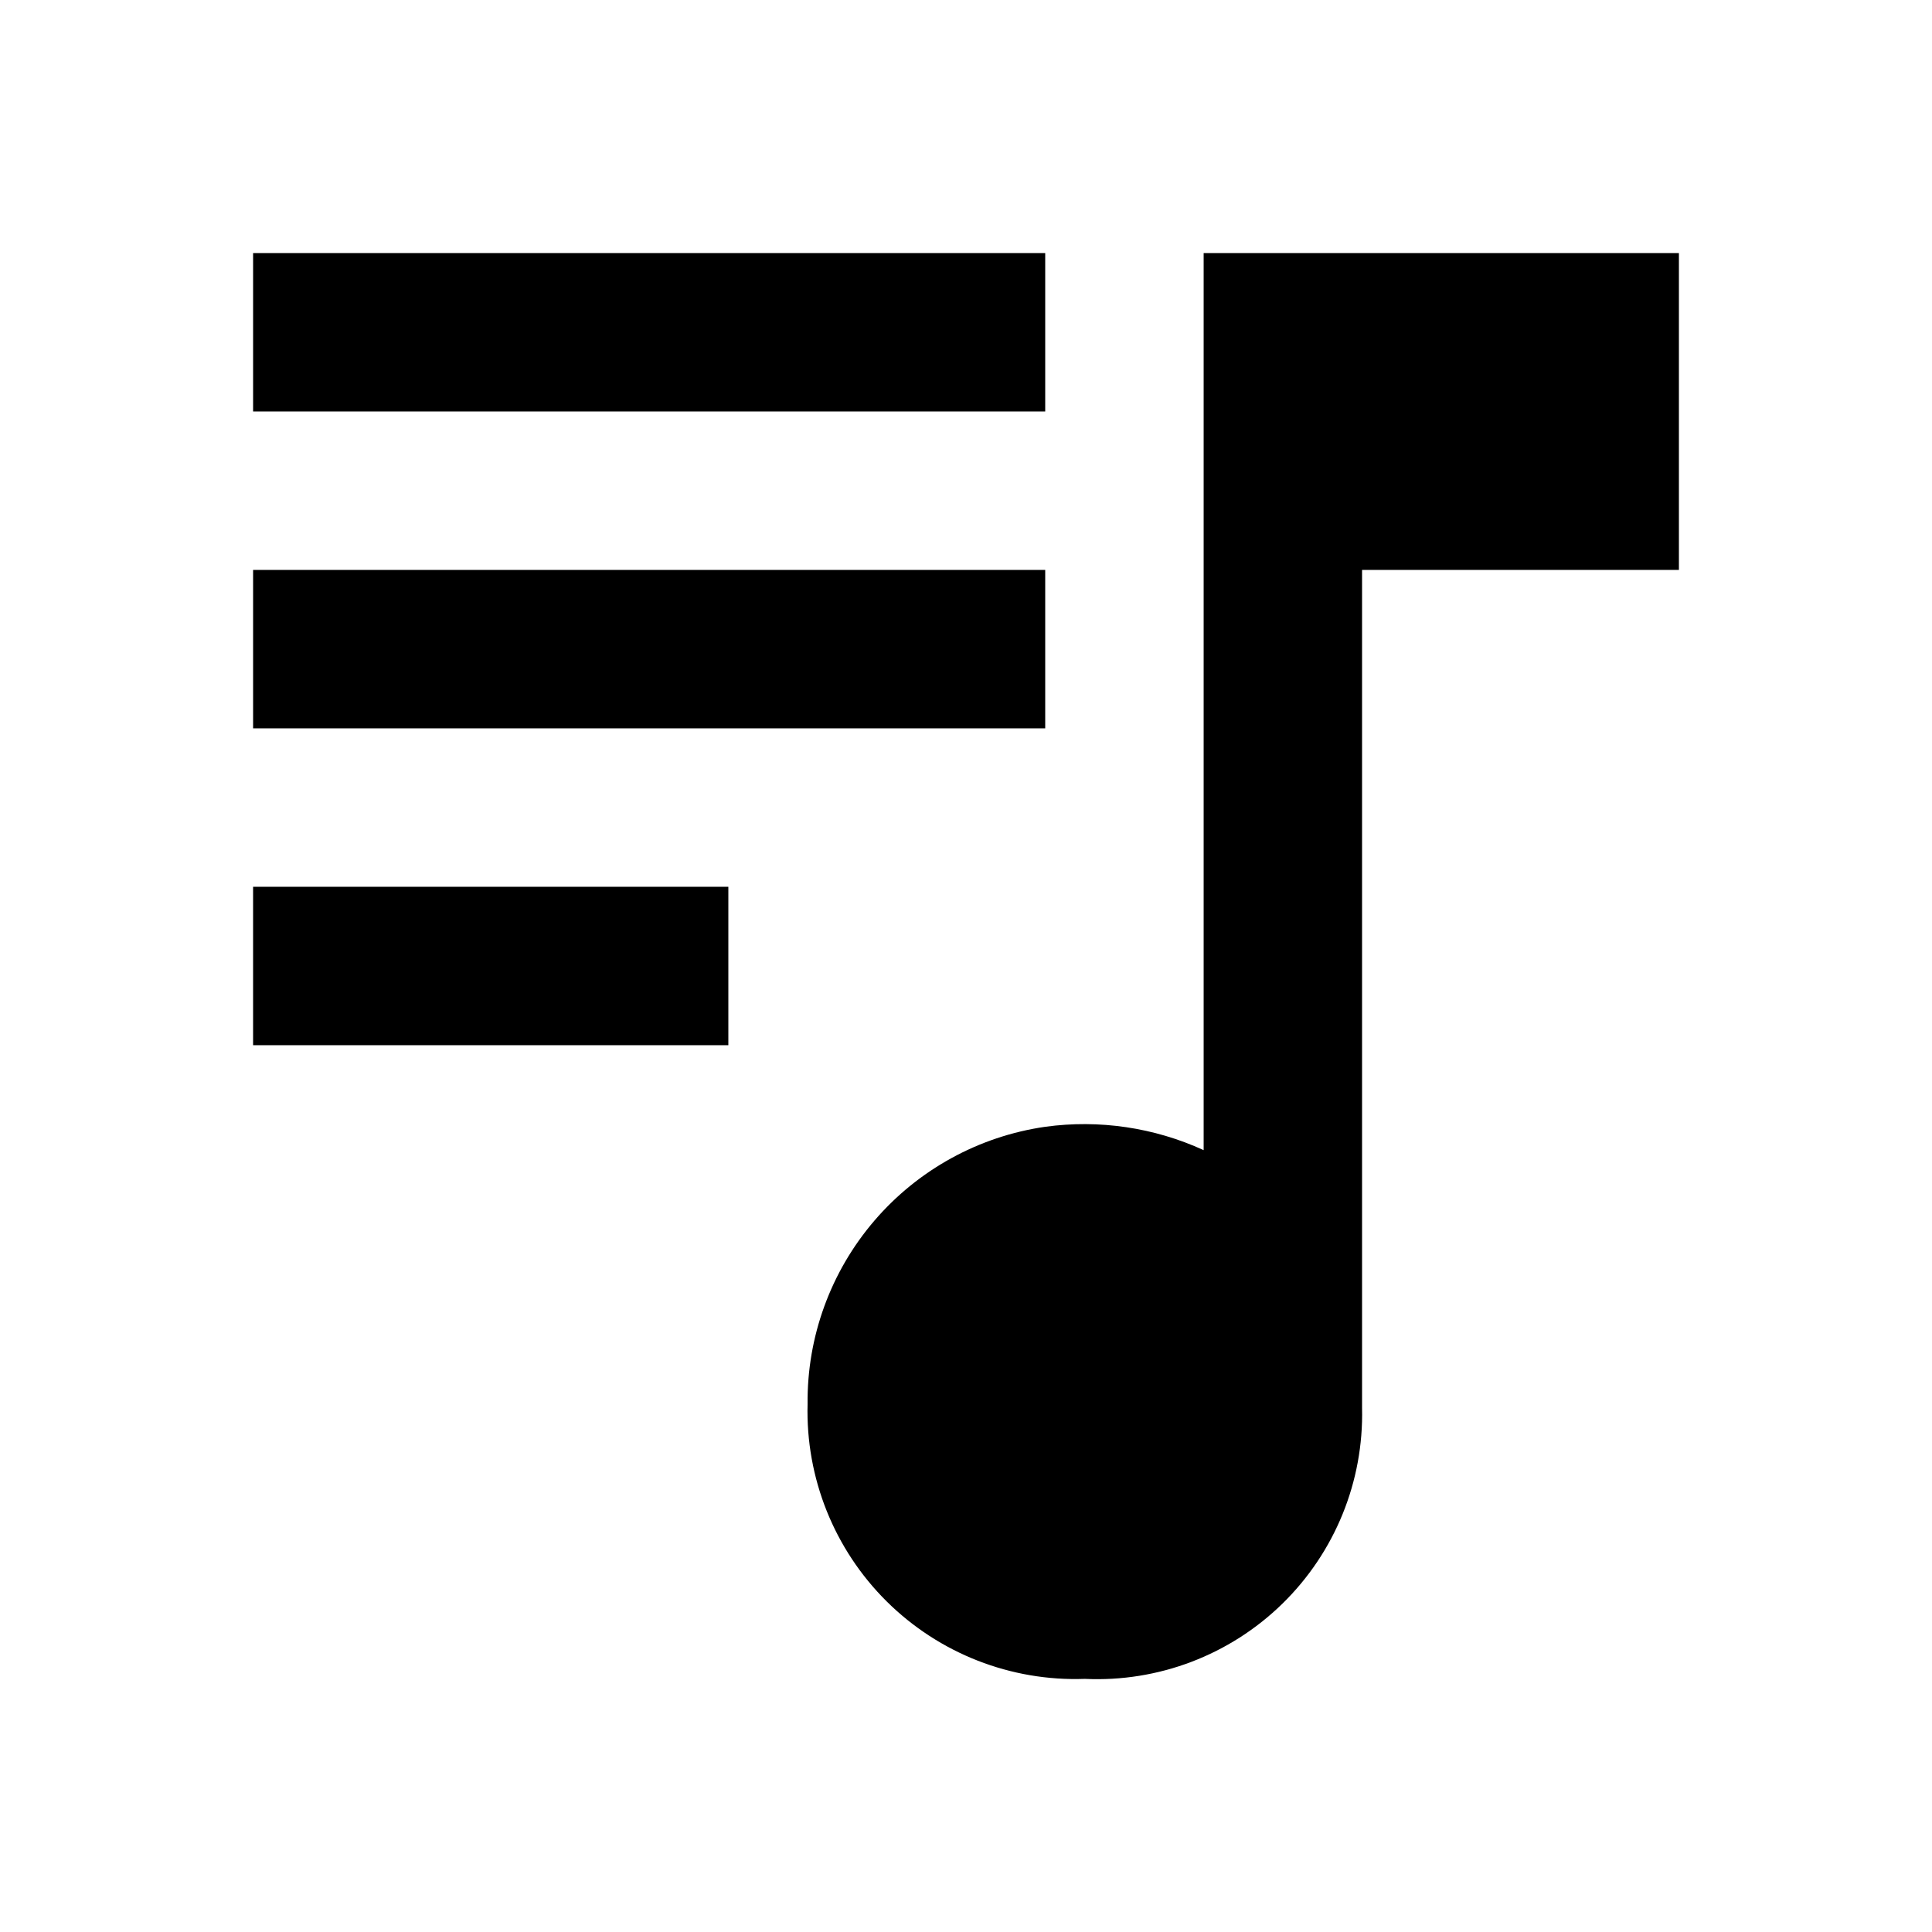 <?xml version="1.0" encoding="UTF-8"?>
<!-- Uploaded to: ICON Repo, www.svgrepo.com, Generator: ICON Repo Mixer Tools -->
<svg fill="#000000" width="800px" height="800px" version="1.1" viewBox="144 144 512 512" xmlns="http://www.w3.org/2000/svg">
 <g>
  <path d="m462.98 211.07v237.73c-13.125-6.008-27.688-8.156-41.984-6.191-17.617 2.539-33.711 11.391-45.293 24.902-11.582 13.516-17.867 30.773-17.684 48.57-0.535 19.586 7.055 38.523 20.969 52.32 13.918 13.797 32.918 21.223 52.504 20.52 19.457 0.91 38.414-6.305 52.348-19.918 13.93-13.613 21.582-32.402 21.121-51.875v-1.156-0.523-220.41h83.969v-83.969z"/>
  <path d="m400 337.02h20.992v-41.984h-209.92v41.984z"/>
  <path d="m337.02 420.99v-41.984h-125.95v41.984z"/>
  <path d="m400 253.05h20.992v-41.984h-209.92v41.984z"/>
 </g>
</svg>